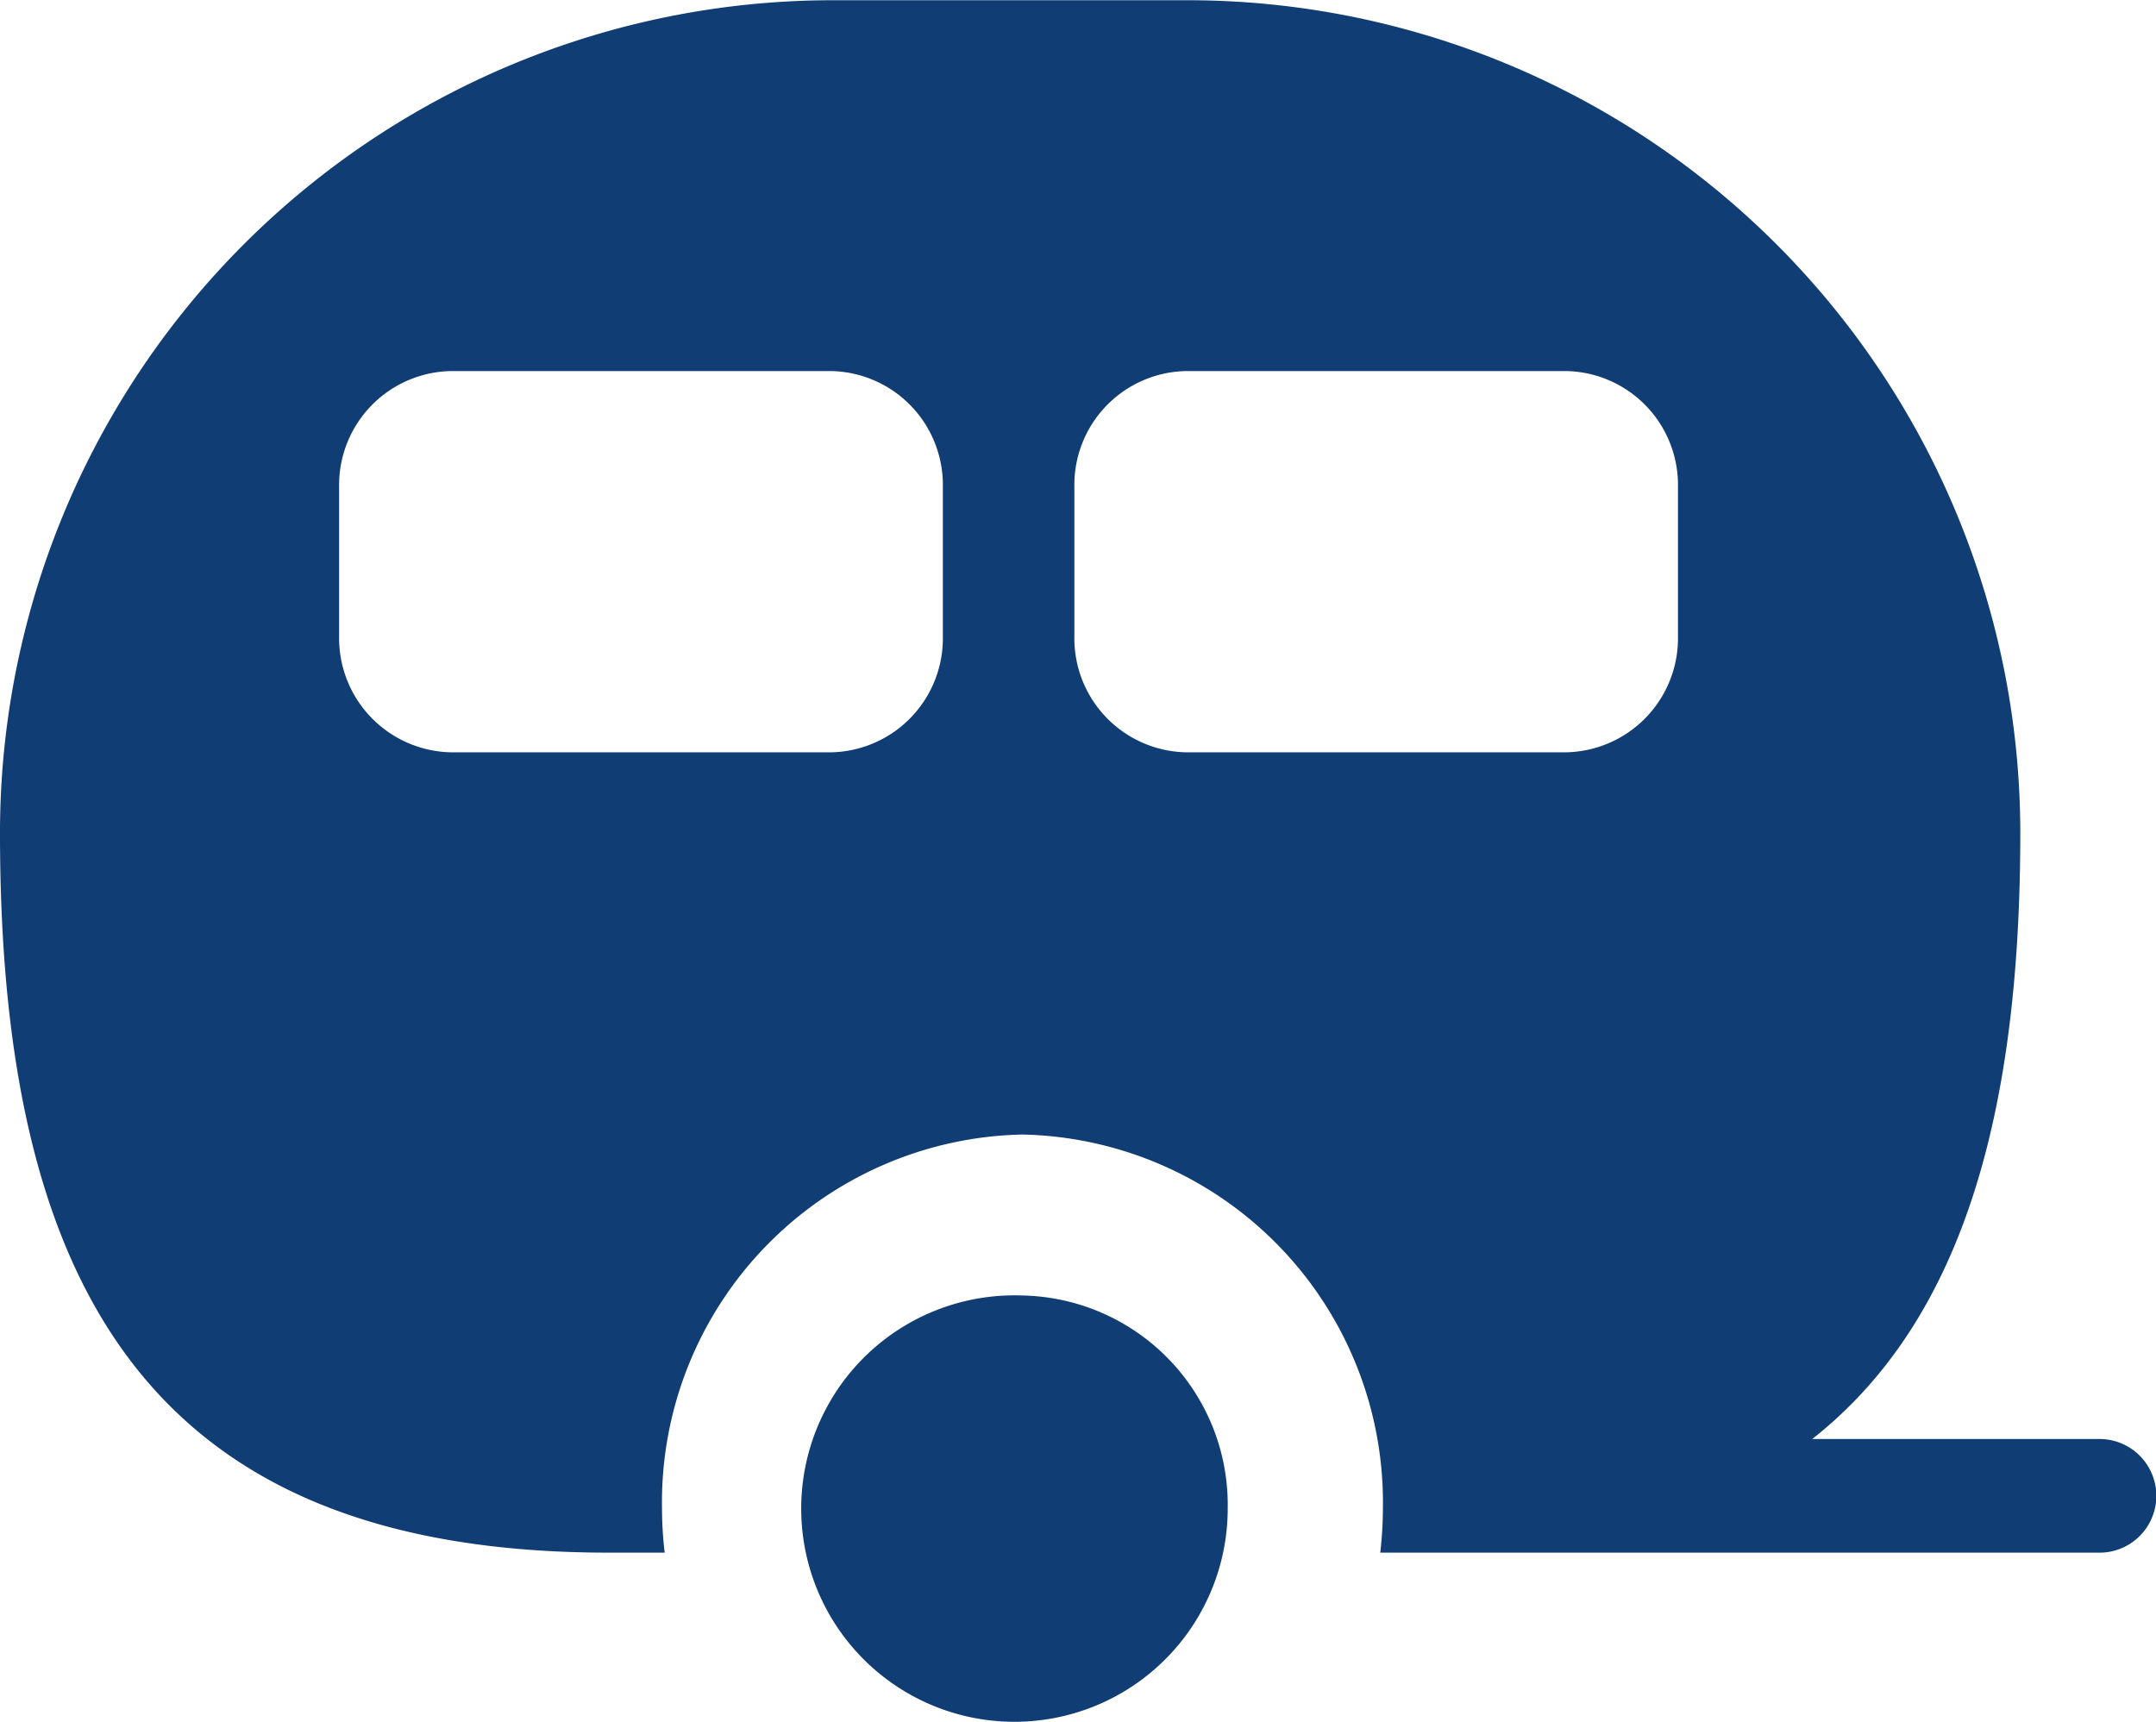 <svg xmlns="http://www.w3.org/2000/svg" viewBox="0 0 44.263 35.352"><title>1campingvogn</title><g id="Layer_2" data-name="Layer 2"><g id="camppingvogn"><path d="M20.99,26.6a4.378,4.378,0,1,0,4.215,4.377A4.3,4.3,0,0,0,20.99,26.6Z" style="fill:#103d73"/><path d="M43.136,29.547H37.205c3.077-2.422,4.272-6.664,4.272-12.442a17.1,17.1,0,0,0-17-17.1H17A17.1,17.1,0,0,0,0,17.105C0,26.517,3.147,31.88,12.5,31.88h1.146a7.879,7.879,0,0,1-.055-.9,7.556,7.556,0,0,1,7.4-7.685,7.557,7.557,0,0,1,7.4,7.685,8.114,8.114,0,0,1-.054.9h14.8a1.167,1.167,0,0,0,0-2.333ZM19.357,13.067a2.341,2.341,0,0,1-2.289,2.38H9.255a2.345,2.345,0,0,1-2.293-2.38V9.993A2.341,2.341,0,0,1,9.255,7.619h7.813a2.338,2.338,0,0,1,2.289,2.374Zm15.092,0a2.343,2.343,0,0,1-2.293,2.38H24.347a2.341,2.341,0,0,1-2.29-2.38V9.993a2.338,2.338,0,0,1,2.29-2.374h7.809a2.339,2.339,0,0,1,2.293,2.374Z" style="fill:#103d73"/></g></g></svg>
